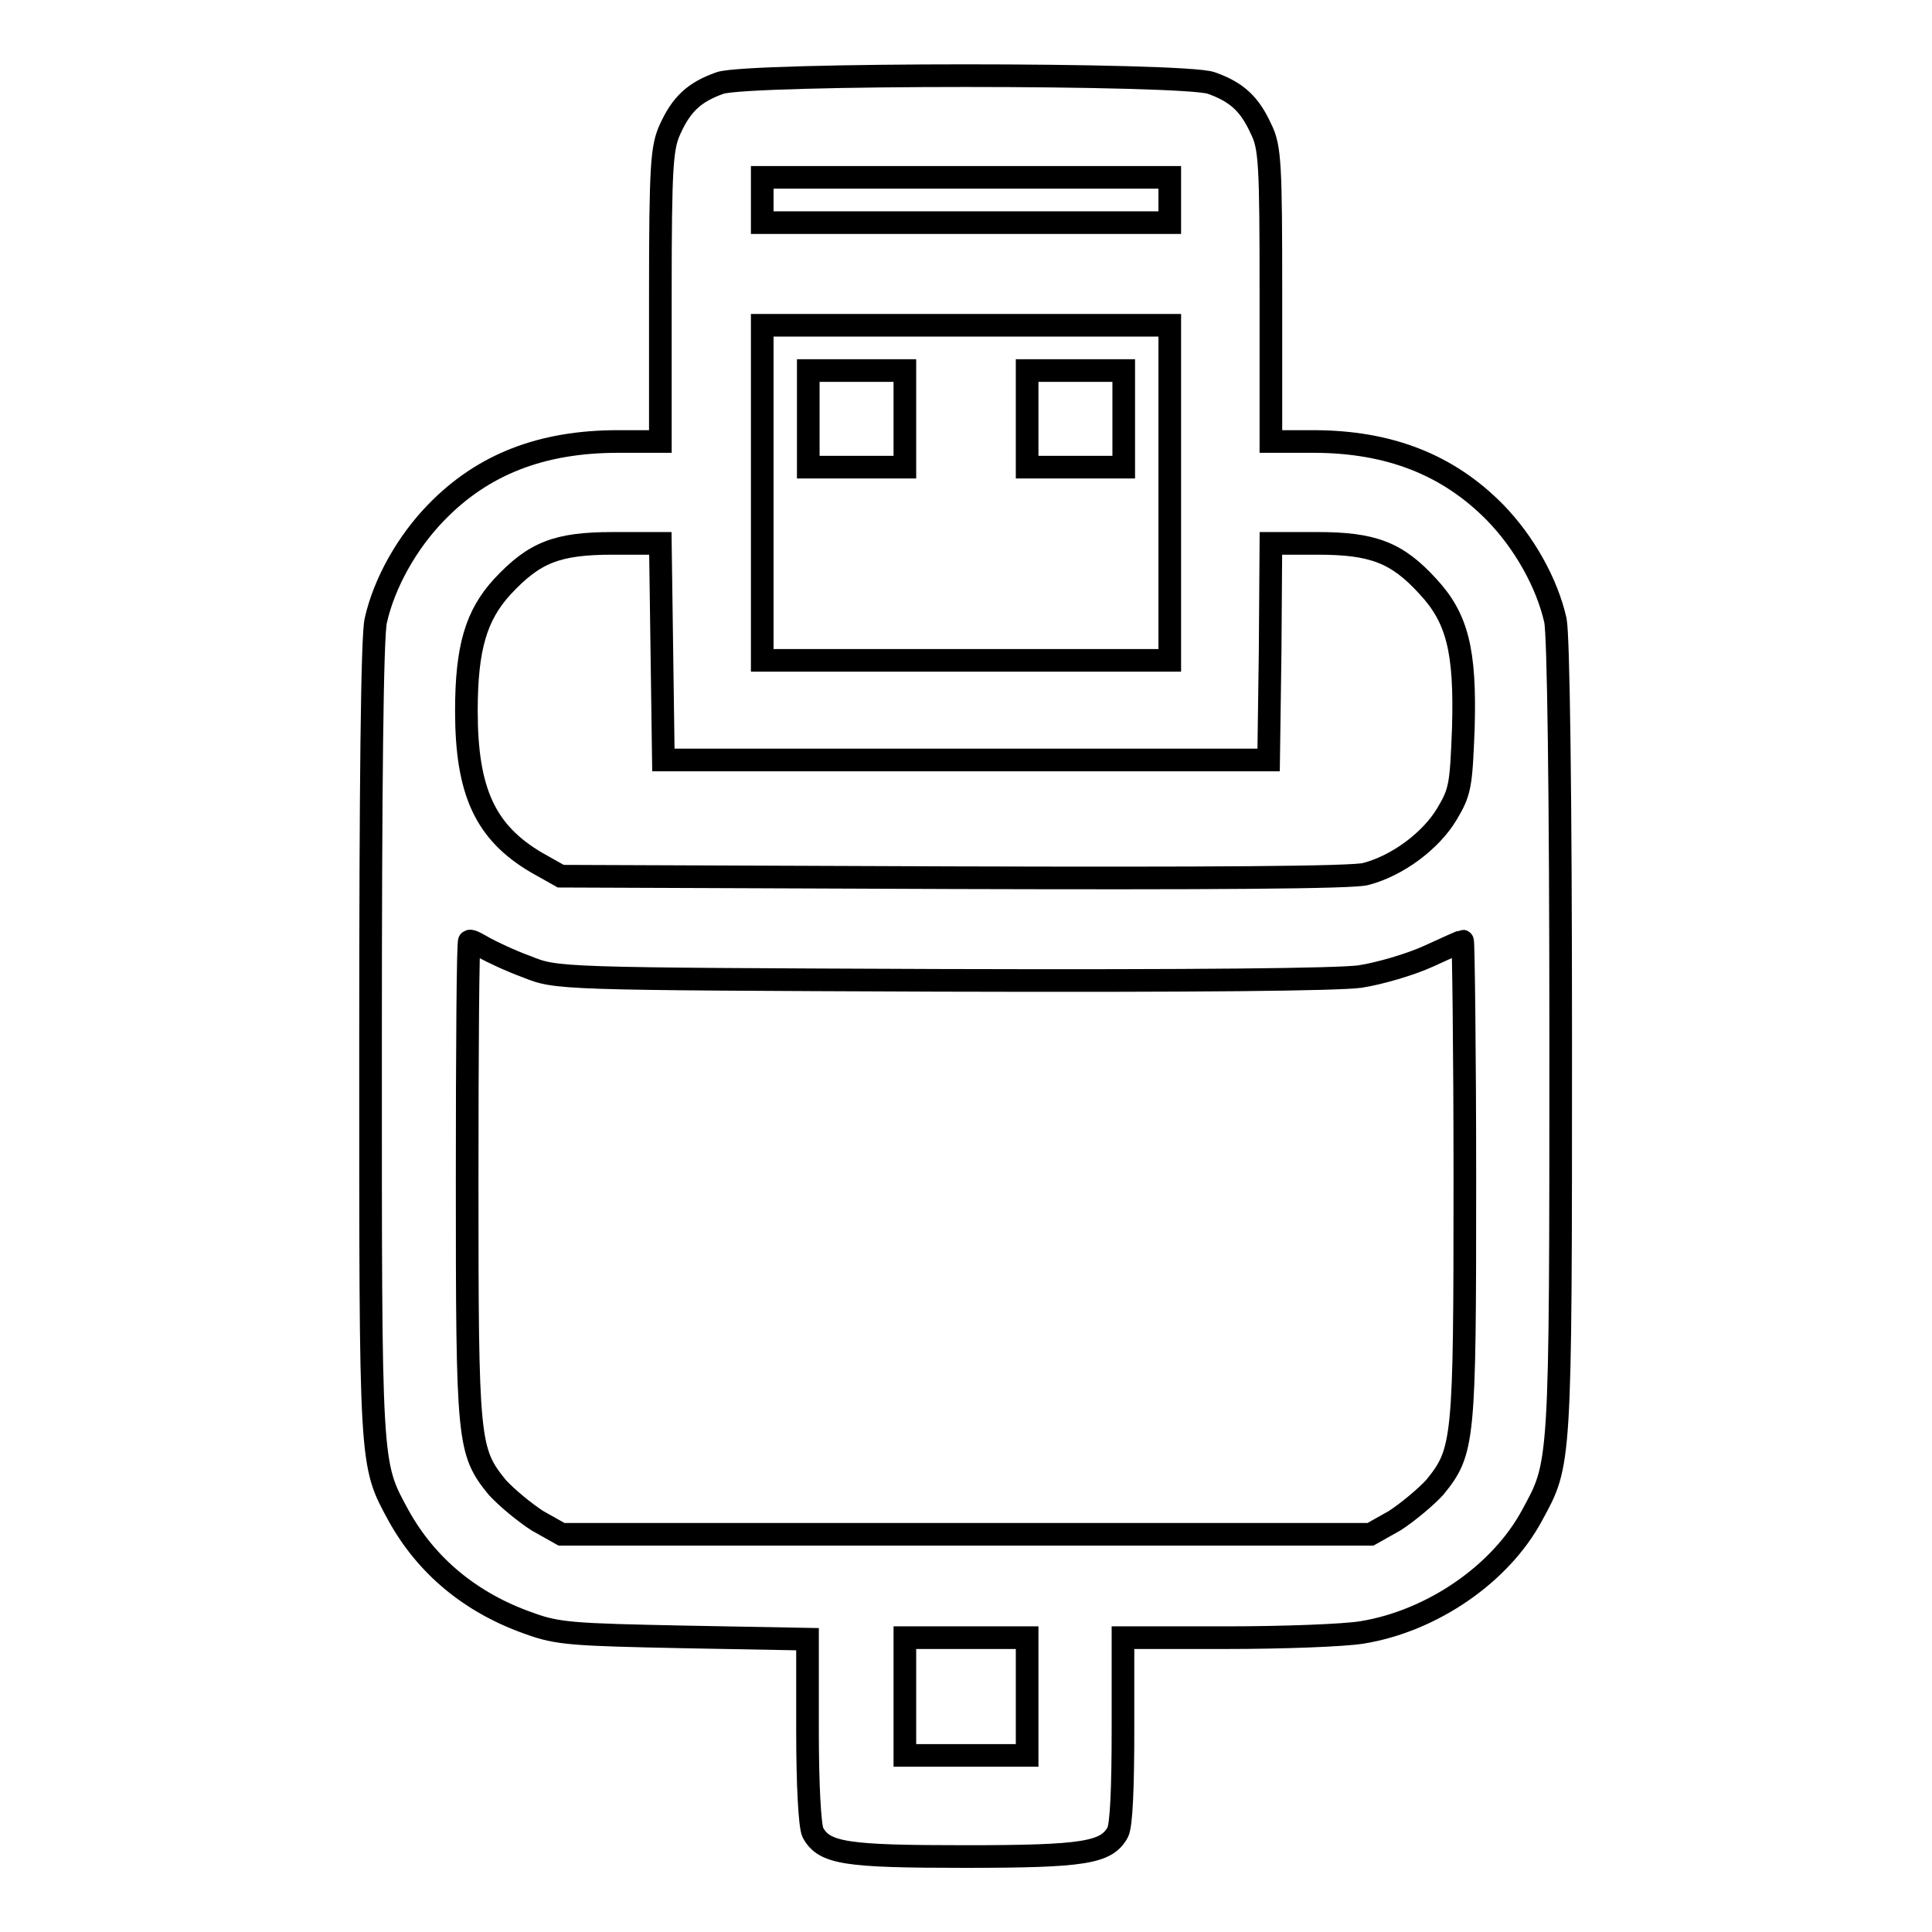 <?xml version="1.0" encoding="utf-8"?>
<!-- Svg Vector Icons : http://www.onlinewebfonts.com/icon -->
<!DOCTYPE svg PUBLIC "-//W3C//DTD SVG 1.1//EN" "http://www.w3.org/Graphics/SVG/1.1/DTD/svg11.dtd">
<svg version="1.1" xmlns="http://www.w3.org/2000/svg" xmlns:xlink="http://www.w3.org/1999/xlink" x="0px" y="0px" viewBox="0 0 256 256" enable-background="new 0 0 256 256" xml:space="preserve">
<g><g><g><path stroke-width="3" fill-opacity="0" stroke="#000000"  d="M95.4,11c-3.4,1.2-5.1,2.8-6.6,6.1c-1.1,2.4-1.3,4.7-1.3,22v19.4h-5.6c-10.1,0-17.9,3-24.1,9.4c-3.9,4-6.9,9.4-8,14.3c-0.5,1.9-0.7,22.5-0.7,55.6c0,57-0.1,56,3.7,63c3.7,6.7,9.6,11.6,17.3,14.3c3.8,1.4,5.9,1.5,20.6,1.8l16.3,0.3v12.1c0,7.3,0.3,12.6,0.7,13.5c1.5,2.8,4.4,3.2,20.2,3.2c15.8,0,18.7-0.5,20.2-3.2c0.5-0.9,0.7-6.1,0.7-13.6V217h13.7c7.5,0,15.6-0.3,18-0.7c9.2-1.5,18.3-7.7,22.5-15.5c3.8-7,3.8-6,3.8-63c0-33-0.3-53.7-0.7-55.6c-1.1-4.9-4.1-10.3-8-14.3c-6.2-6.3-14-9.4-24.1-9.4h-5.6V39.1c0-17.3-0.1-19.6-1.3-22c-1.5-3.3-3.2-4.9-6.6-6.1C156.9,9.7,99.1,9.7,95.4,11z M155,26.5v3h-27h-27v-3v-3h27h27V26.5z M155,65.3v22.2h-27h-27V65.3V43.1h27h27V65.3z M87.7,86.3l0.2,14.4H128h40.1l0.2-14.4l0.1-14.3h6.2c7.3,0,10.5,1.2,14.6,5.7c3.9,4.2,5,8.5,4.7,18.8c-0.3,7.6-0.4,8.4-2.2,11.4c-2.1,3.5-6.5,6.8-10.7,7.9c-1.5,0.5-21.4,0.6-54.6,0.5l-52.1-0.2l-3.2-1.8c-6.8-4-9.3-9.4-9.3-20.1c0-8.4,1.3-12.7,4.8-16.5c4.2-4.5,7.2-5.7,14.6-5.7h6.3L87.7,86.3z M64.2,125.6c0.9,0.5,3.4,1.7,5.6,2.5c4,1.6,4,1.6,54.8,1.8c34.3,0.1,52.5-0.1,55.6-0.5c2.6-0.4,6.7-1.6,9.1-2.7c2.4-1.1,4.4-2,4.5-2s0.3,14.2,0.3,31.6c0,34.8-0.1,36-4,40.8c-1.2,1.3-3.6,3.3-5.3,4.4l-3.2,1.8H128H74.4l-3.2-1.8c-1.7-1.1-4-3-5.3-4.4c-3.9-4.8-4-6-4-40.8c0-17.3,0.1-31.6,0.3-31.6C62.5,124.6,63.3,125.1,64.2,125.6z M136.1,224.8v7.8H128h-8.1v-7.8V217h8.1h8.1V224.8z"/><path stroke-width="3" fill-opacity="0" stroke="#000000"  d="M107.1,55.5v6.4h6.4h6.4v-6.4v-6.4h-6.4h-6.4V55.5z"/><path stroke-width="3" fill-opacity="0" stroke="#000000"  d="M136.1,55.5v6.4h6.4h6.4v-6.4v-6.4h-6.4h-6.4V55.5z"/></g></g></g>
</svg>